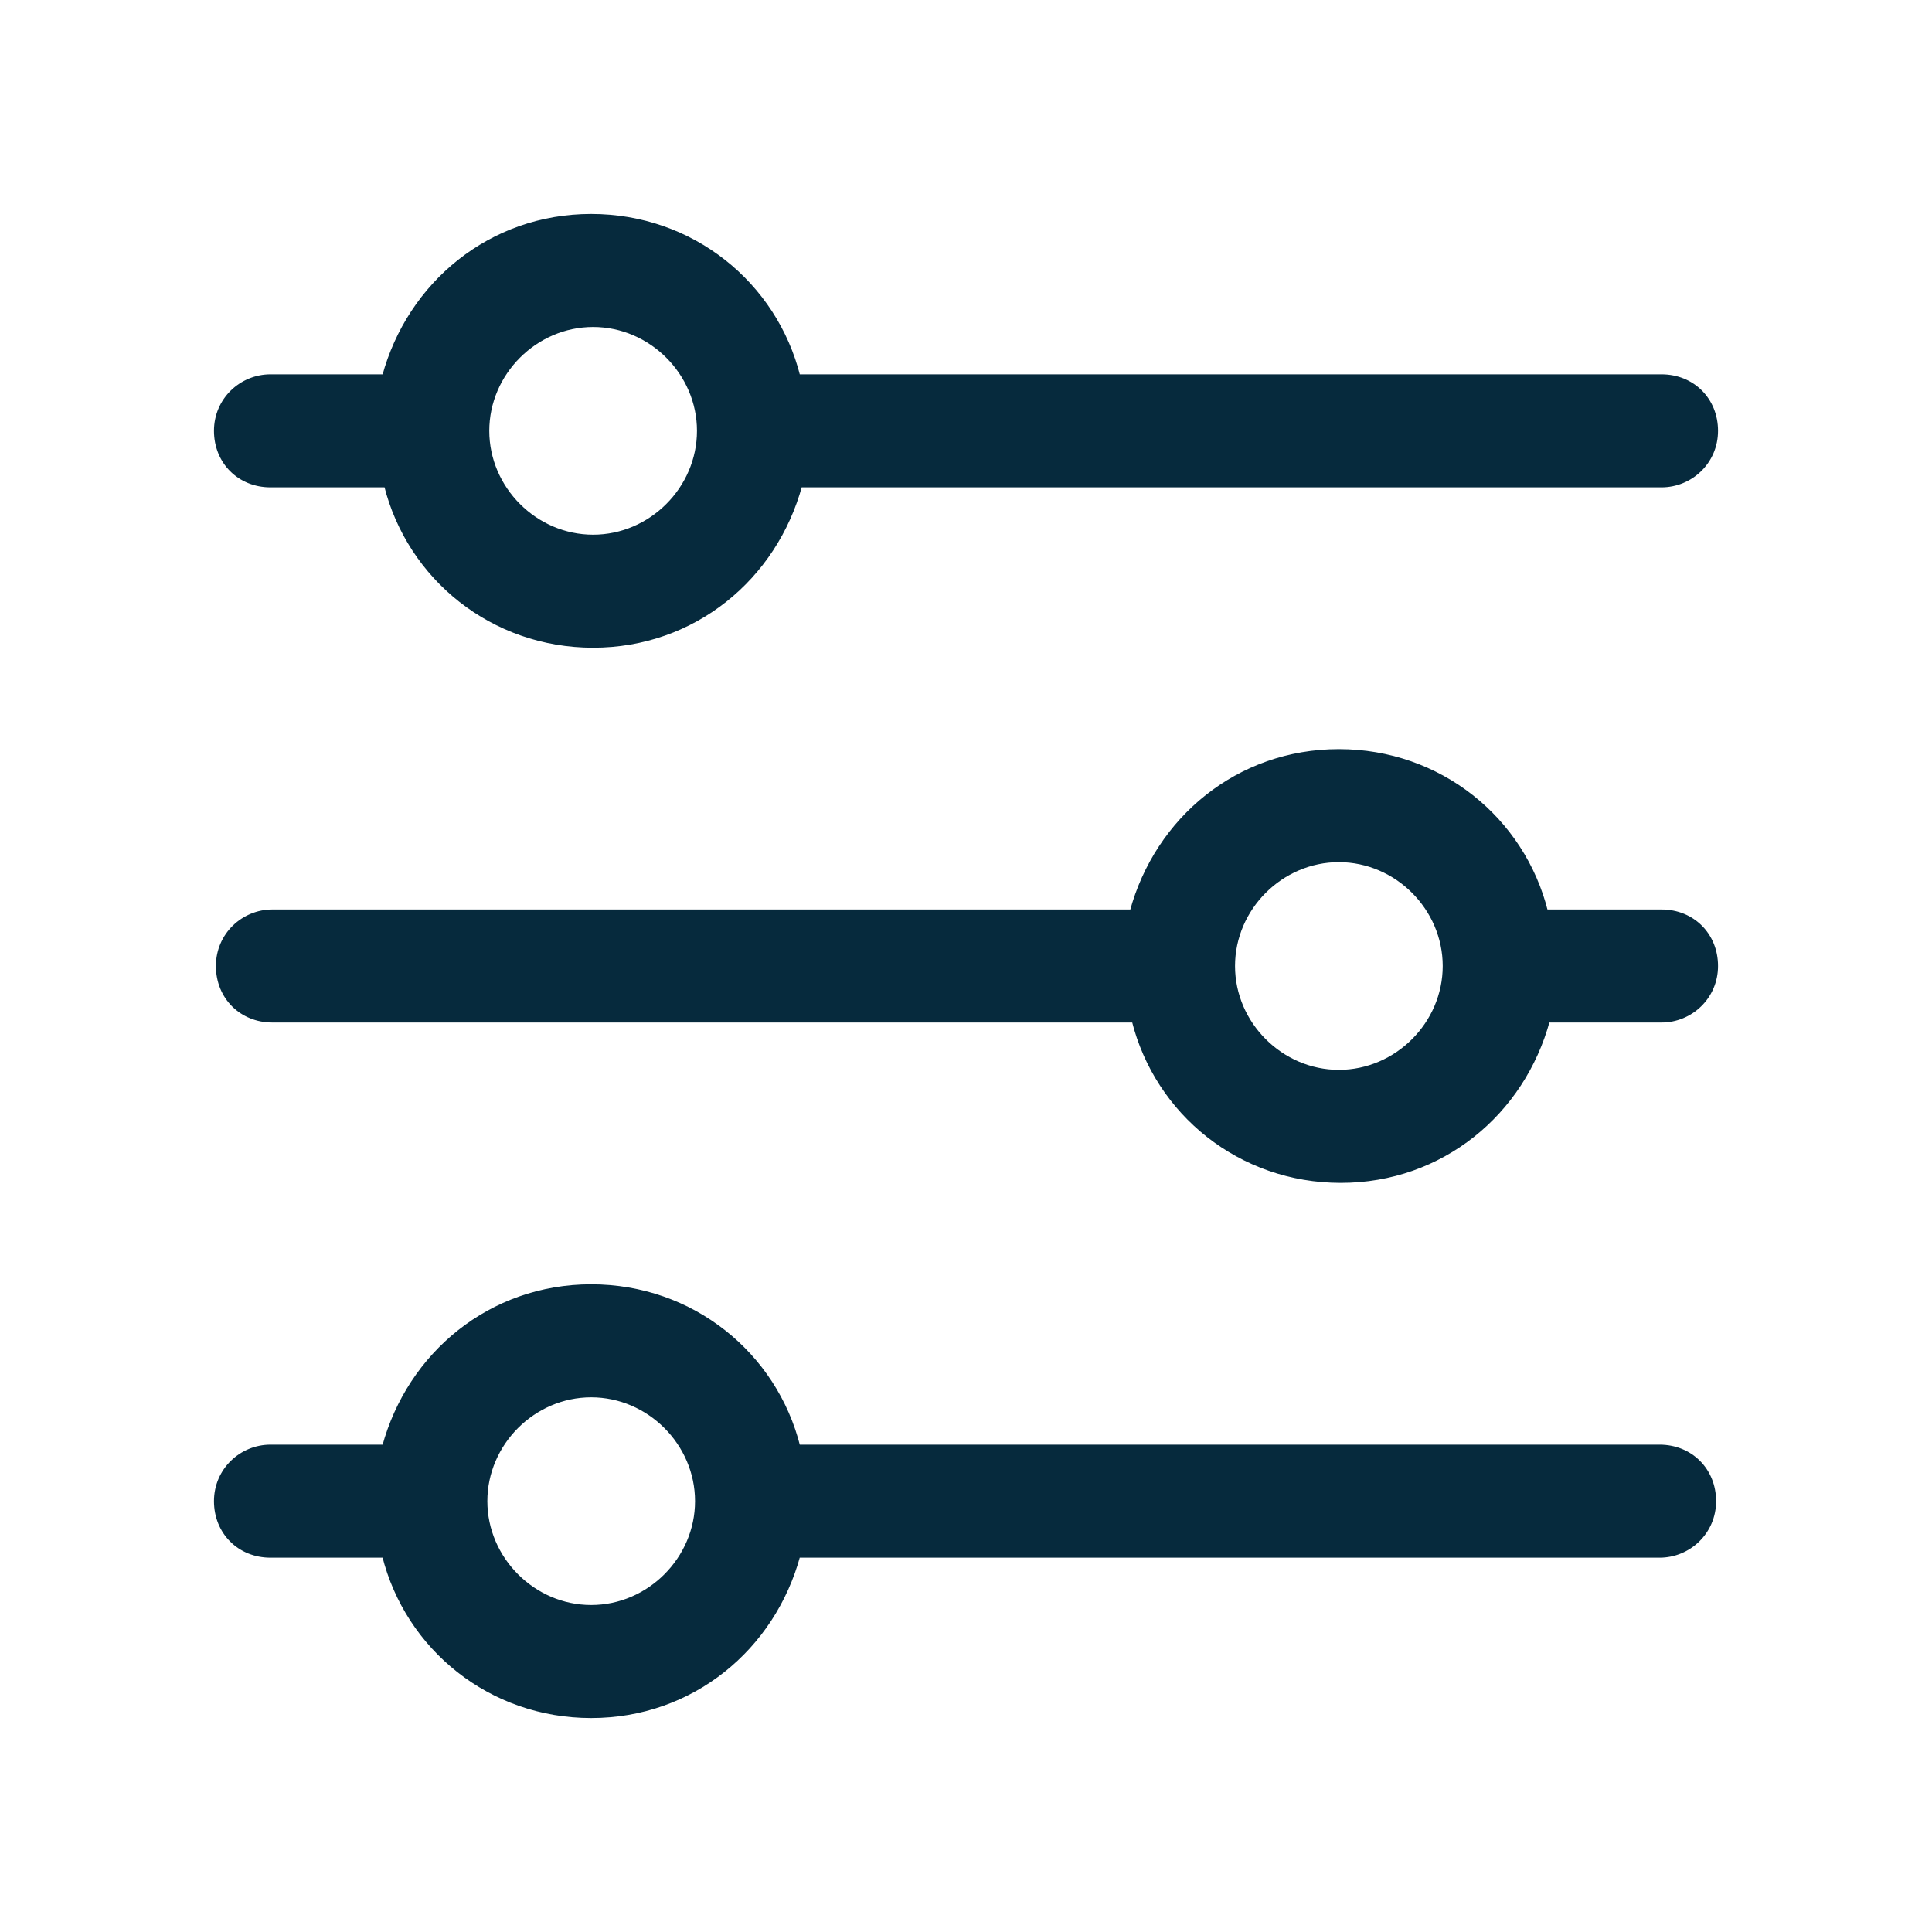 <?xml version="1.0" encoding="UTF-8" standalone="no"?>
<svg
   id="Réteg_1"
   data-name="Réteg 1"
   viewBox="0 0 10 10"
   version="1.1"
   sodipodi:docname="mbg-icon-customizability.svg"
   inkscape:version="1.2.2 (b0a84865, 2022-12-01)"
   xmlns:inkscape="http://www.inkscape.org/namespaces/inkscape"
   xmlns:sodipodi="http://sodipodi.sourceforge.net/DTD/sodipodi-0.dtd"
   xmlns="http://www.w3.org/2000/svg"
   xmlns:svg="http://www.w3.org/2000/svg">
  <sodipodi:namedview
     id="namedview39961"
     pagecolor="#ffffff"
     bordercolor="#000000"
     borderopacity="0.25"
     inkscape:showpageshadow="2"
     inkscape:pageopacity="0.0"
     inkscape:pagecheckerboard="0"
     inkscape:deskcolor="#d1d1d1"
     showgrid="false"
     inkscape:zoom="31.392245"
     inkscape:cx="1.08307"
     inkscape:cy="7.5655628"
     inkscape:window-width="1440"
     inkscape:window-height="847"
     inkscape:window-x="0"
     inkscape:window-y="25"
     inkscape:window-maximized="1"
     inkscape:current-layer="Réteg_1" />
  <defs
     id="defs39951">
    <style
       id="style39949">
      .cls-1 {
        fill: #f5e67e;
        stroke: #f5e67e;
        stroke-miterlimit: 10;
        stroke-width: .05px;
      }
    </style>
  </defs>
  <path
     id="path39957"
     class="cls-1"
     d="M 8.59,7.49 H 4.13 C 4.01,7.01 3.58,6.66 3.06,6.66 2.54,6.66 2.12,7.01 1.99,7.49 H 1.4 c -0.15,0 -0.28,0.12 -0.28,0.28 0,0.16 0.12,0.28 0.28,0.28 H 1.99 C 2.11,8.53 2.54,8.88 3.06,8.88 3.58,8.88 4,8.53 4.13,8.05 H 8.59 C 8.74,8.05 8.87,7.93 8.87,7.77 8.87,7.61 8.75,7.49 8.59,7.49 Z M 3.06,8.32 c -0.3,0 -0.55,-0.25 -0.55,-0.55 0,-0.3 0.25,-0.55 0.55,-0.55 0.3,0 0.55,0.25 0.55,0.55 0,0.3 -0.25,0.55 -0.55,0.55 z M 8.59,4.72 H 8 C 7.88,4.24 7.45,3.89 6.93,3.89 6.41,3.89 5.99,4.24 5.86,4.72 H 1.41 C 1.26,4.72 1.13,4.84 1.13,5 c 0,0.16 0.12,0.28 0.28,0.28 h 4.46 c 0.12,0.48 0.55,0.83 1.07,0.83 0.52,0 0.94,-0.35 1.07,-0.83 H 8.6 C 8.75,5.28 8.88,5.16 8.88,5 8.88,4.84 8.76,4.72 8.6,4.72 Z M 6.93,5.55 C 6.63,5.55 6.38,5.3 6.38,5 6.38,4.7 6.63,4.45 6.93,4.45 7.23,4.45 7.48,4.7 7.48,5 7.48,5.3 7.23,5.55 6.93,5.55 Z M 1.41,2.51 H 2 c 0.12,0.48 0.55,0.83 1.07,0.83 0.52,0 0.94,-0.35 1.07,-0.83 H 8.6 C 8.75,2.51 8.88,2.39 8.88,2.23 8.88,2.07 8.76,1.95 8.6,1.95 H 4.13 C 4.01,1.47 3.58,1.12 3.06,1.12 2.54,1.12 2.12,1.47 1.99,1.95 H 1.4 c -0.15,0 -0.28,0.12 -0.28,0.28 0,0.16 0.12,0.28 0.28,0.28 z M 3.07,1.68 c 0.3,0 0.55,0.25 0.55,0.55 0,0.3 -0.25,0.55 -0.55,0.55 -0.3,0 -0.55,-0.25 -0.55,-0.55 0,-0.3 0.25,-0.55 0.55,-0.55 z"
     style="stroke:#062a3d;stroke-opacity:1;stroke-width:0.025;stroke-dasharray:none;fill:#062a3d;fill-opacity:1" />
</svg>
